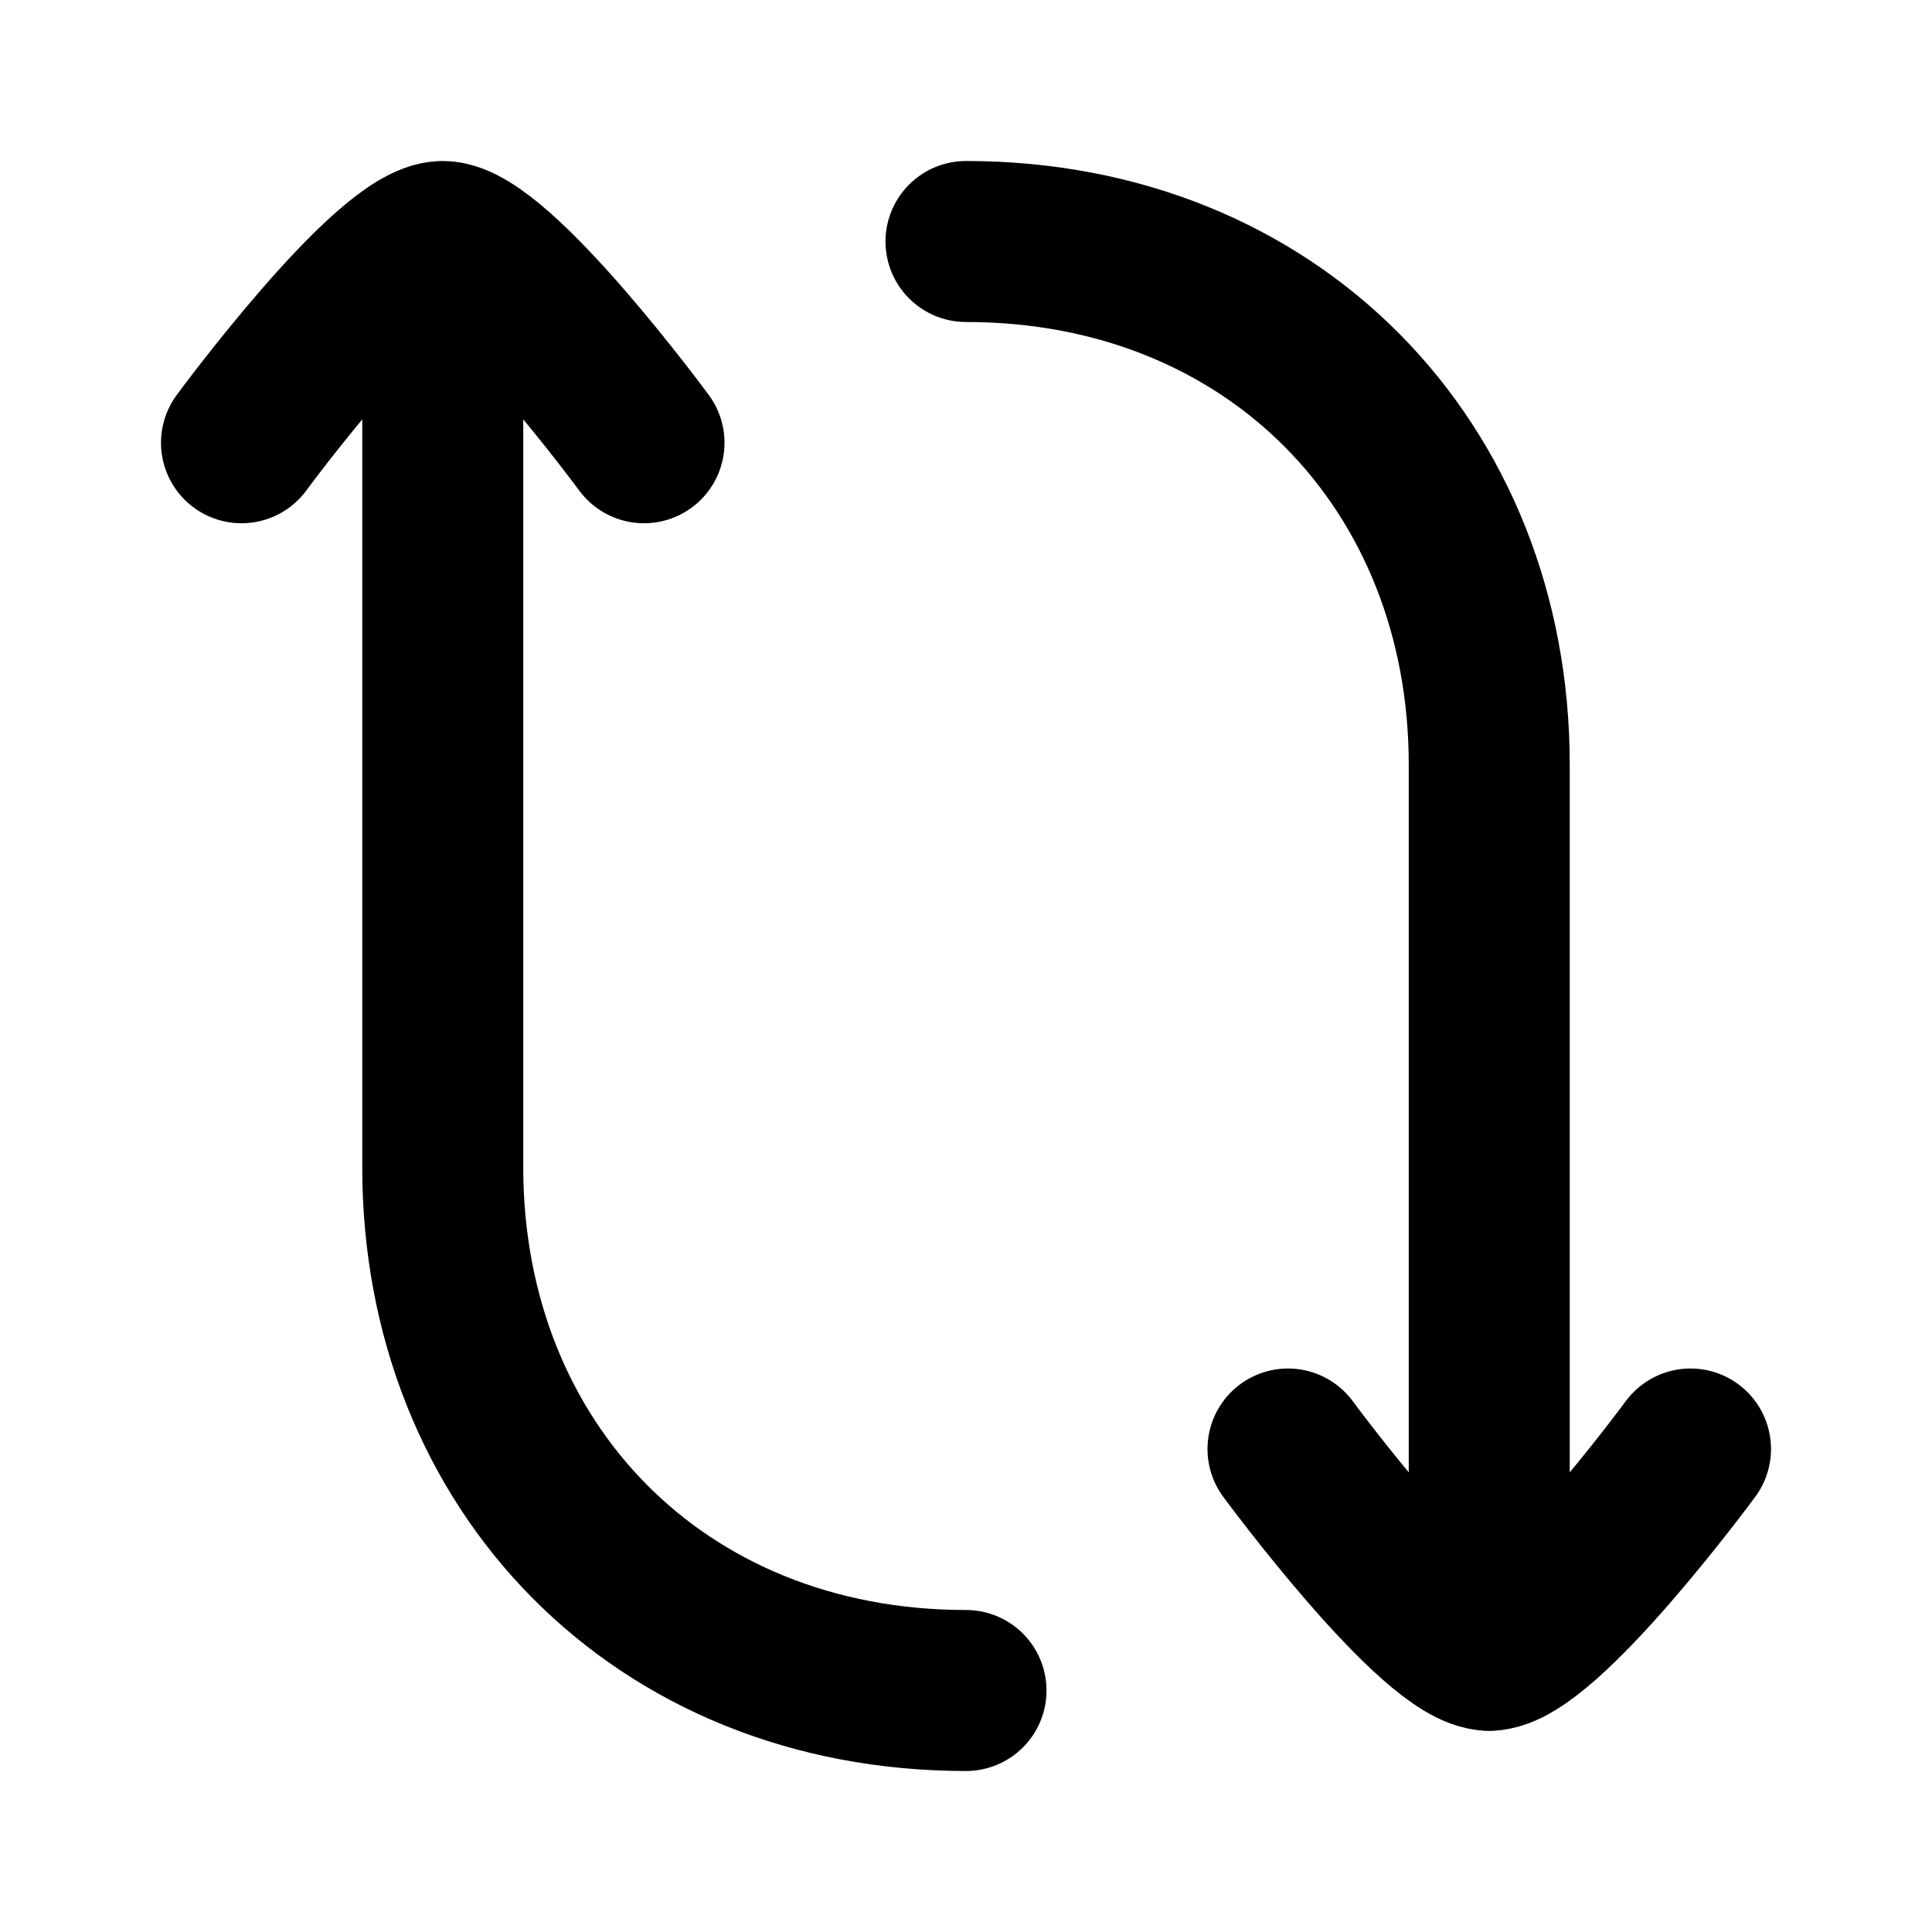 <svg xmlns="http://www.w3.org/2000/svg" viewBox="0 0 24 24" width="64" height="64" color="#000000" fill="none"><path d="M5.5 3.5L5.5 14.5C5.5 18.213 8.185 21 12 21" stroke="currentColor" stroke-width="2" stroke-linecap="round" stroke-linejoin="round"></path><path d="M18.5 20.5L18.5 9.5C18.5 5.787 15.815 3 12 3" stroke="currentColor" stroke-width="2" stroke-linecap="round" stroke-linejoin="round"></path><path d="M21 18C21 18 19.159 20.5 18.5 20.5C17.841 20.5 16 18 16 18" stroke="currentColor" stroke-width="2" stroke-linecap="round" stroke-linejoin="round"></path><path d="M8 5.5C8 5.5 6.159 3 5.5 3C4.841 3 3 5.5 3 5.5" stroke="currentColor" stroke-width="2" stroke-linecap="round" stroke-linejoin="round"></path></svg>
